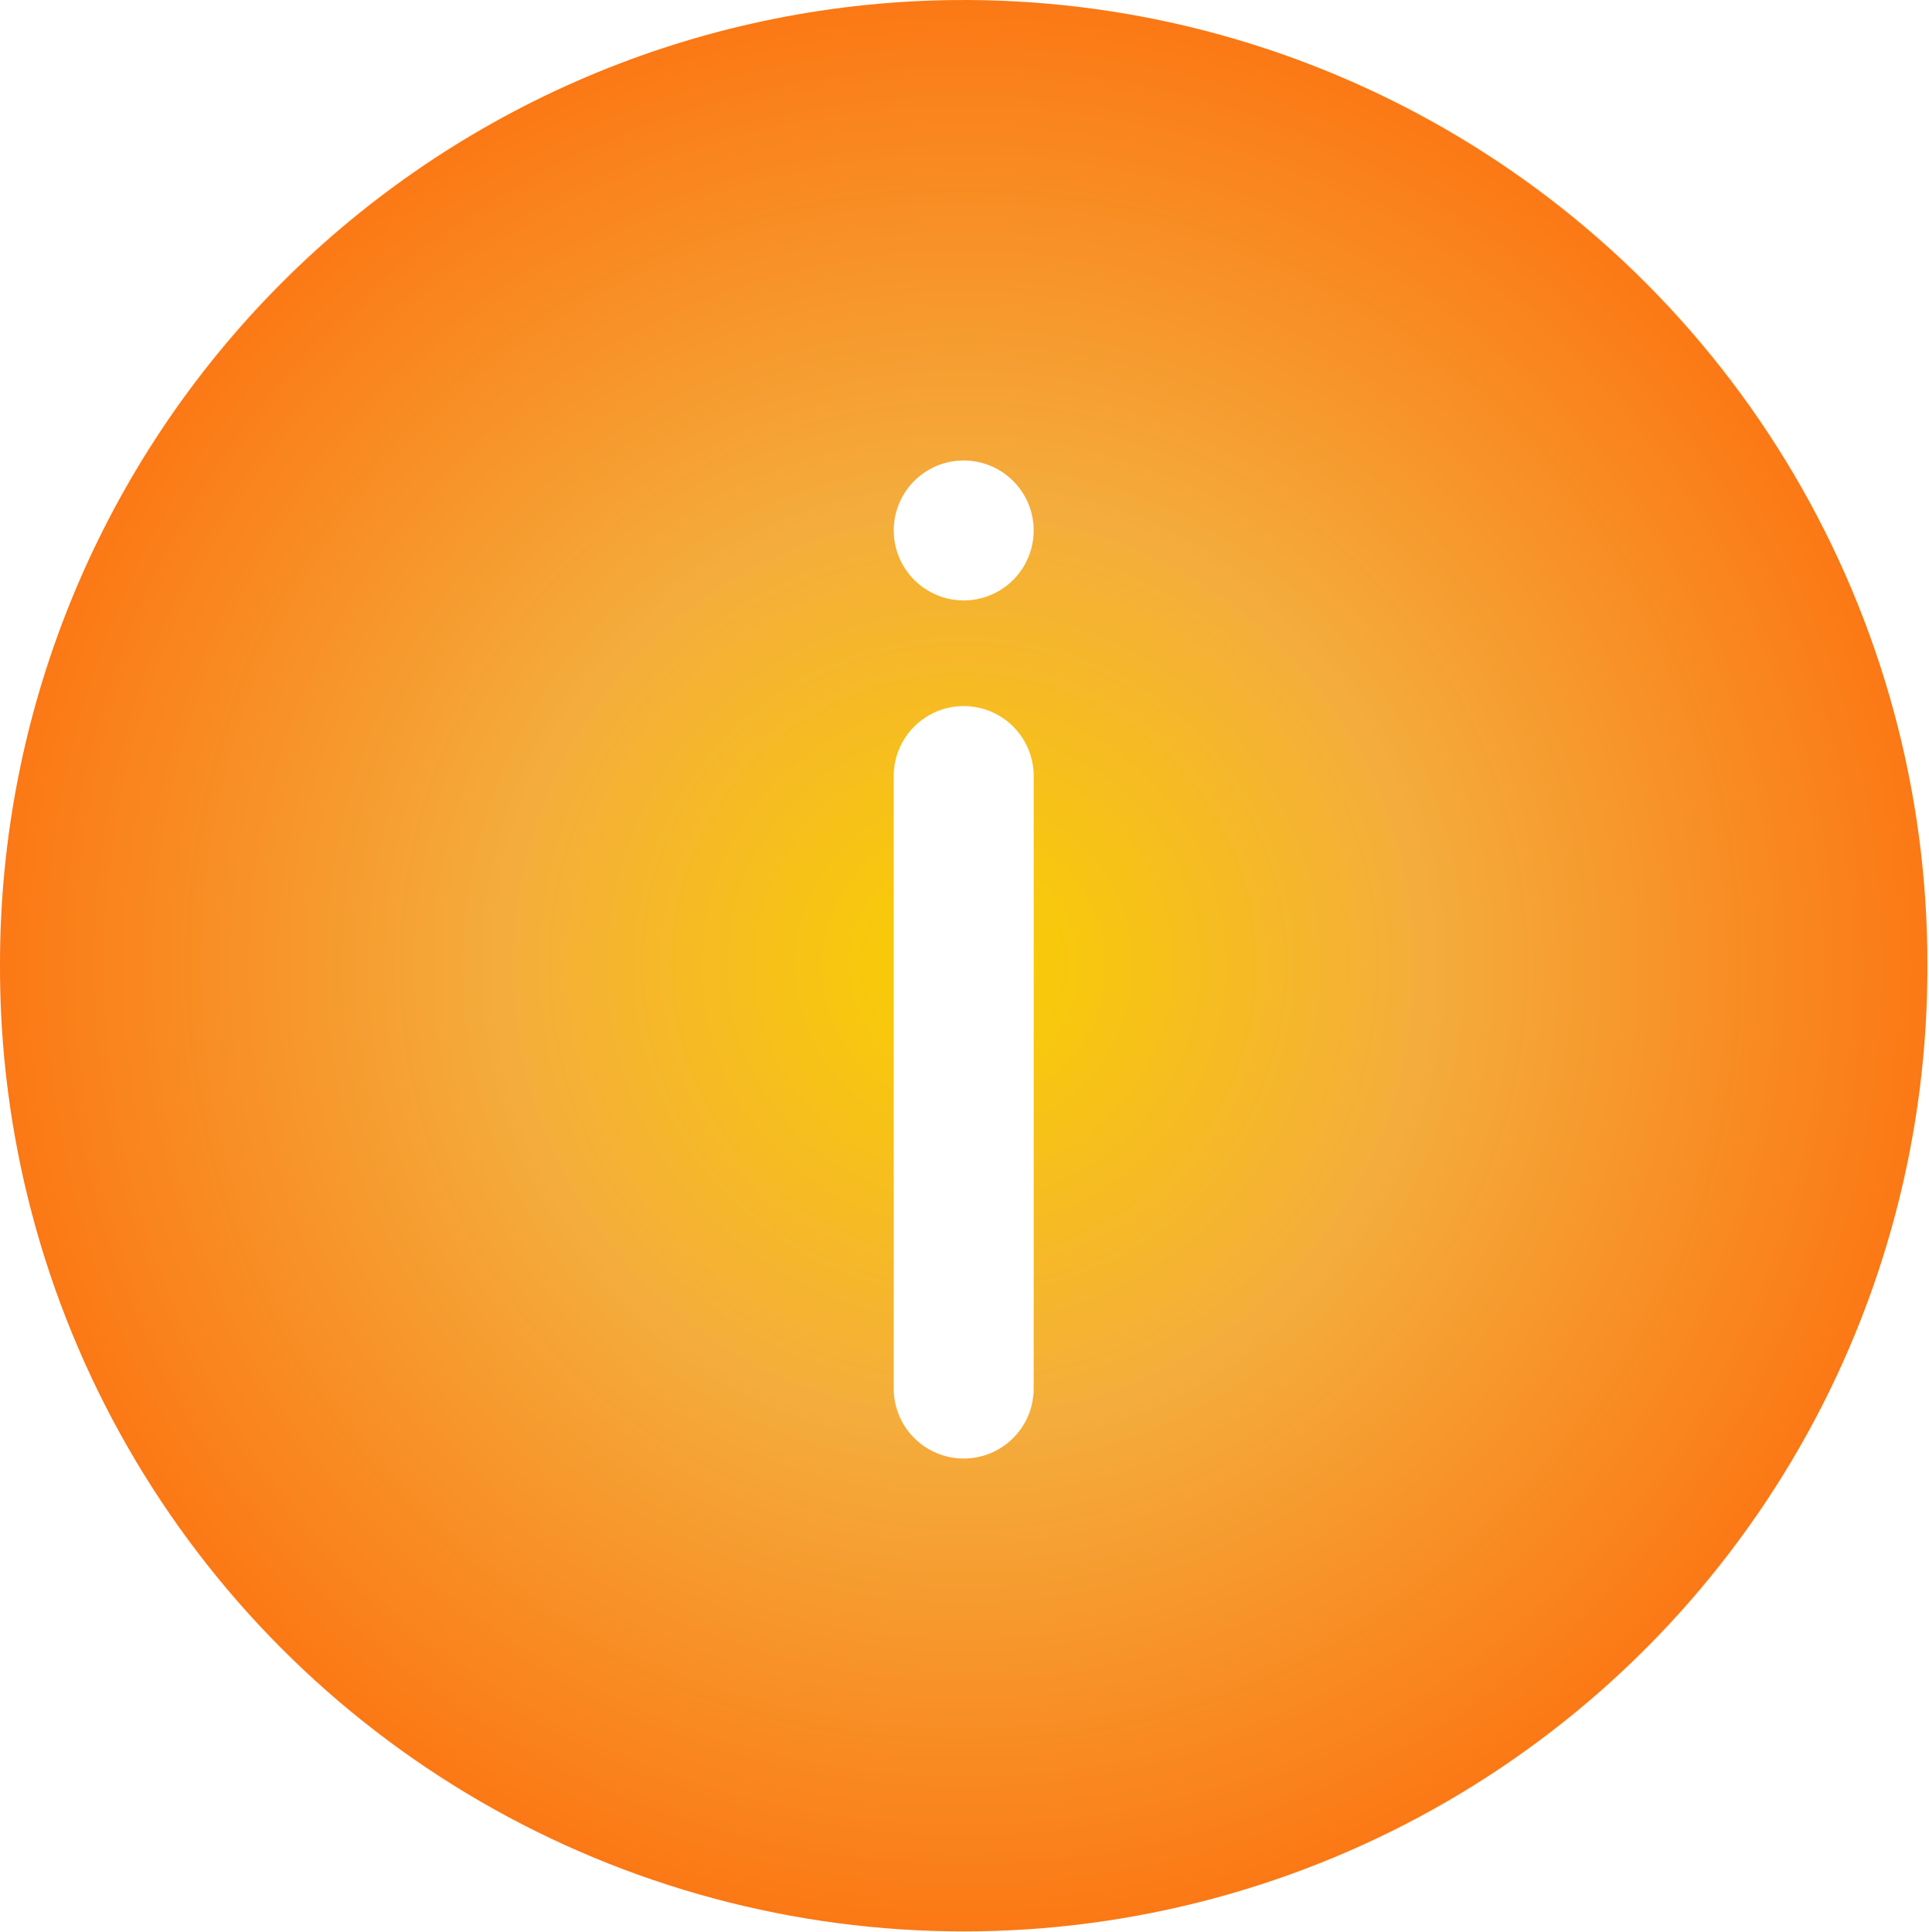 <?xml version="1.0" encoding="UTF-8"?> <svg xmlns="http://www.w3.org/2000/svg" width="685" height="686" viewBox="0 0 685 686" fill="none"> <path d="M332.433 0.141C243.365 2.688 158.806 39.876 96.726 103.797C34.648 167.715 -0.05 253.317 0.002 342.424C-0.216 402.637 15.456 461.84 45.434 514.064C75.413 566.283 118.642 609.668 170.752 639.84C222.861 670.007 282.006 685.892 342.218 685.892C402.43 685.892 461.578 670.007 513.685 639.84C565.794 609.668 609.024 566.283 639.002 514.064C668.981 461.845 684.653 402.643 684.434 342.424C684.471 281.221 668.096 221.132 637.013 168.411C605.93 115.692 561.273 72.271 507.706 42.676C454.133 13.077 393.608 -1.611 332.426 0.14L332.433 0.141ZM341.501 163.541C348.209 163.349 354.714 165.88 359.531 170.557C364.344 175.234 367.063 181.661 367.063 188.374C367.063 197.249 362.328 205.448 354.641 209.89C346.953 214.328 337.485 214.328 329.797 209.89C322.109 205.448 317.375 197.25 317.375 188.374C317.375 181.911 319.896 175.697 324.401 171.062C328.906 166.427 335.037 163.729 341.501 163.541ZM341.501 250.76C348.209 250.567 354.714 253.093 359.531 257.77C364.344 262.453 367.063 268.88 367.063 275.593V493.113C367.063 501.988 362.328 510.192 354.641 514.629C346.953 519.066 337.485 519.067 329.797 514.629C322.109 510.192 317.375 501.988 317.375 493.113V275.593C317.375 269.13 319.896 262.916 324.401 258.281C328.906 253.646 335.037 250.948 341.501 250.76Z" fill="url(#paint0_radial_42_16)"></path> <defs> <radialGradient id="paint0_radial_42_16" cx="0" cy="0" r="1" gradientUnits="userSpaceOnUse" gradientTransform="translate(342.218 342.946) rotate(71.534) scale(461.833 461.123)"> <stop stop-color="#F9CF00"></stop> <stop offset="0.352" stop-color="#F4AD3C"></stop> <stop offset="0.956" stop-color="#FF5C00"></stop> <stop offset="1" stop-color="#966040"></stop> </radialGradient> </defs> </svg> 